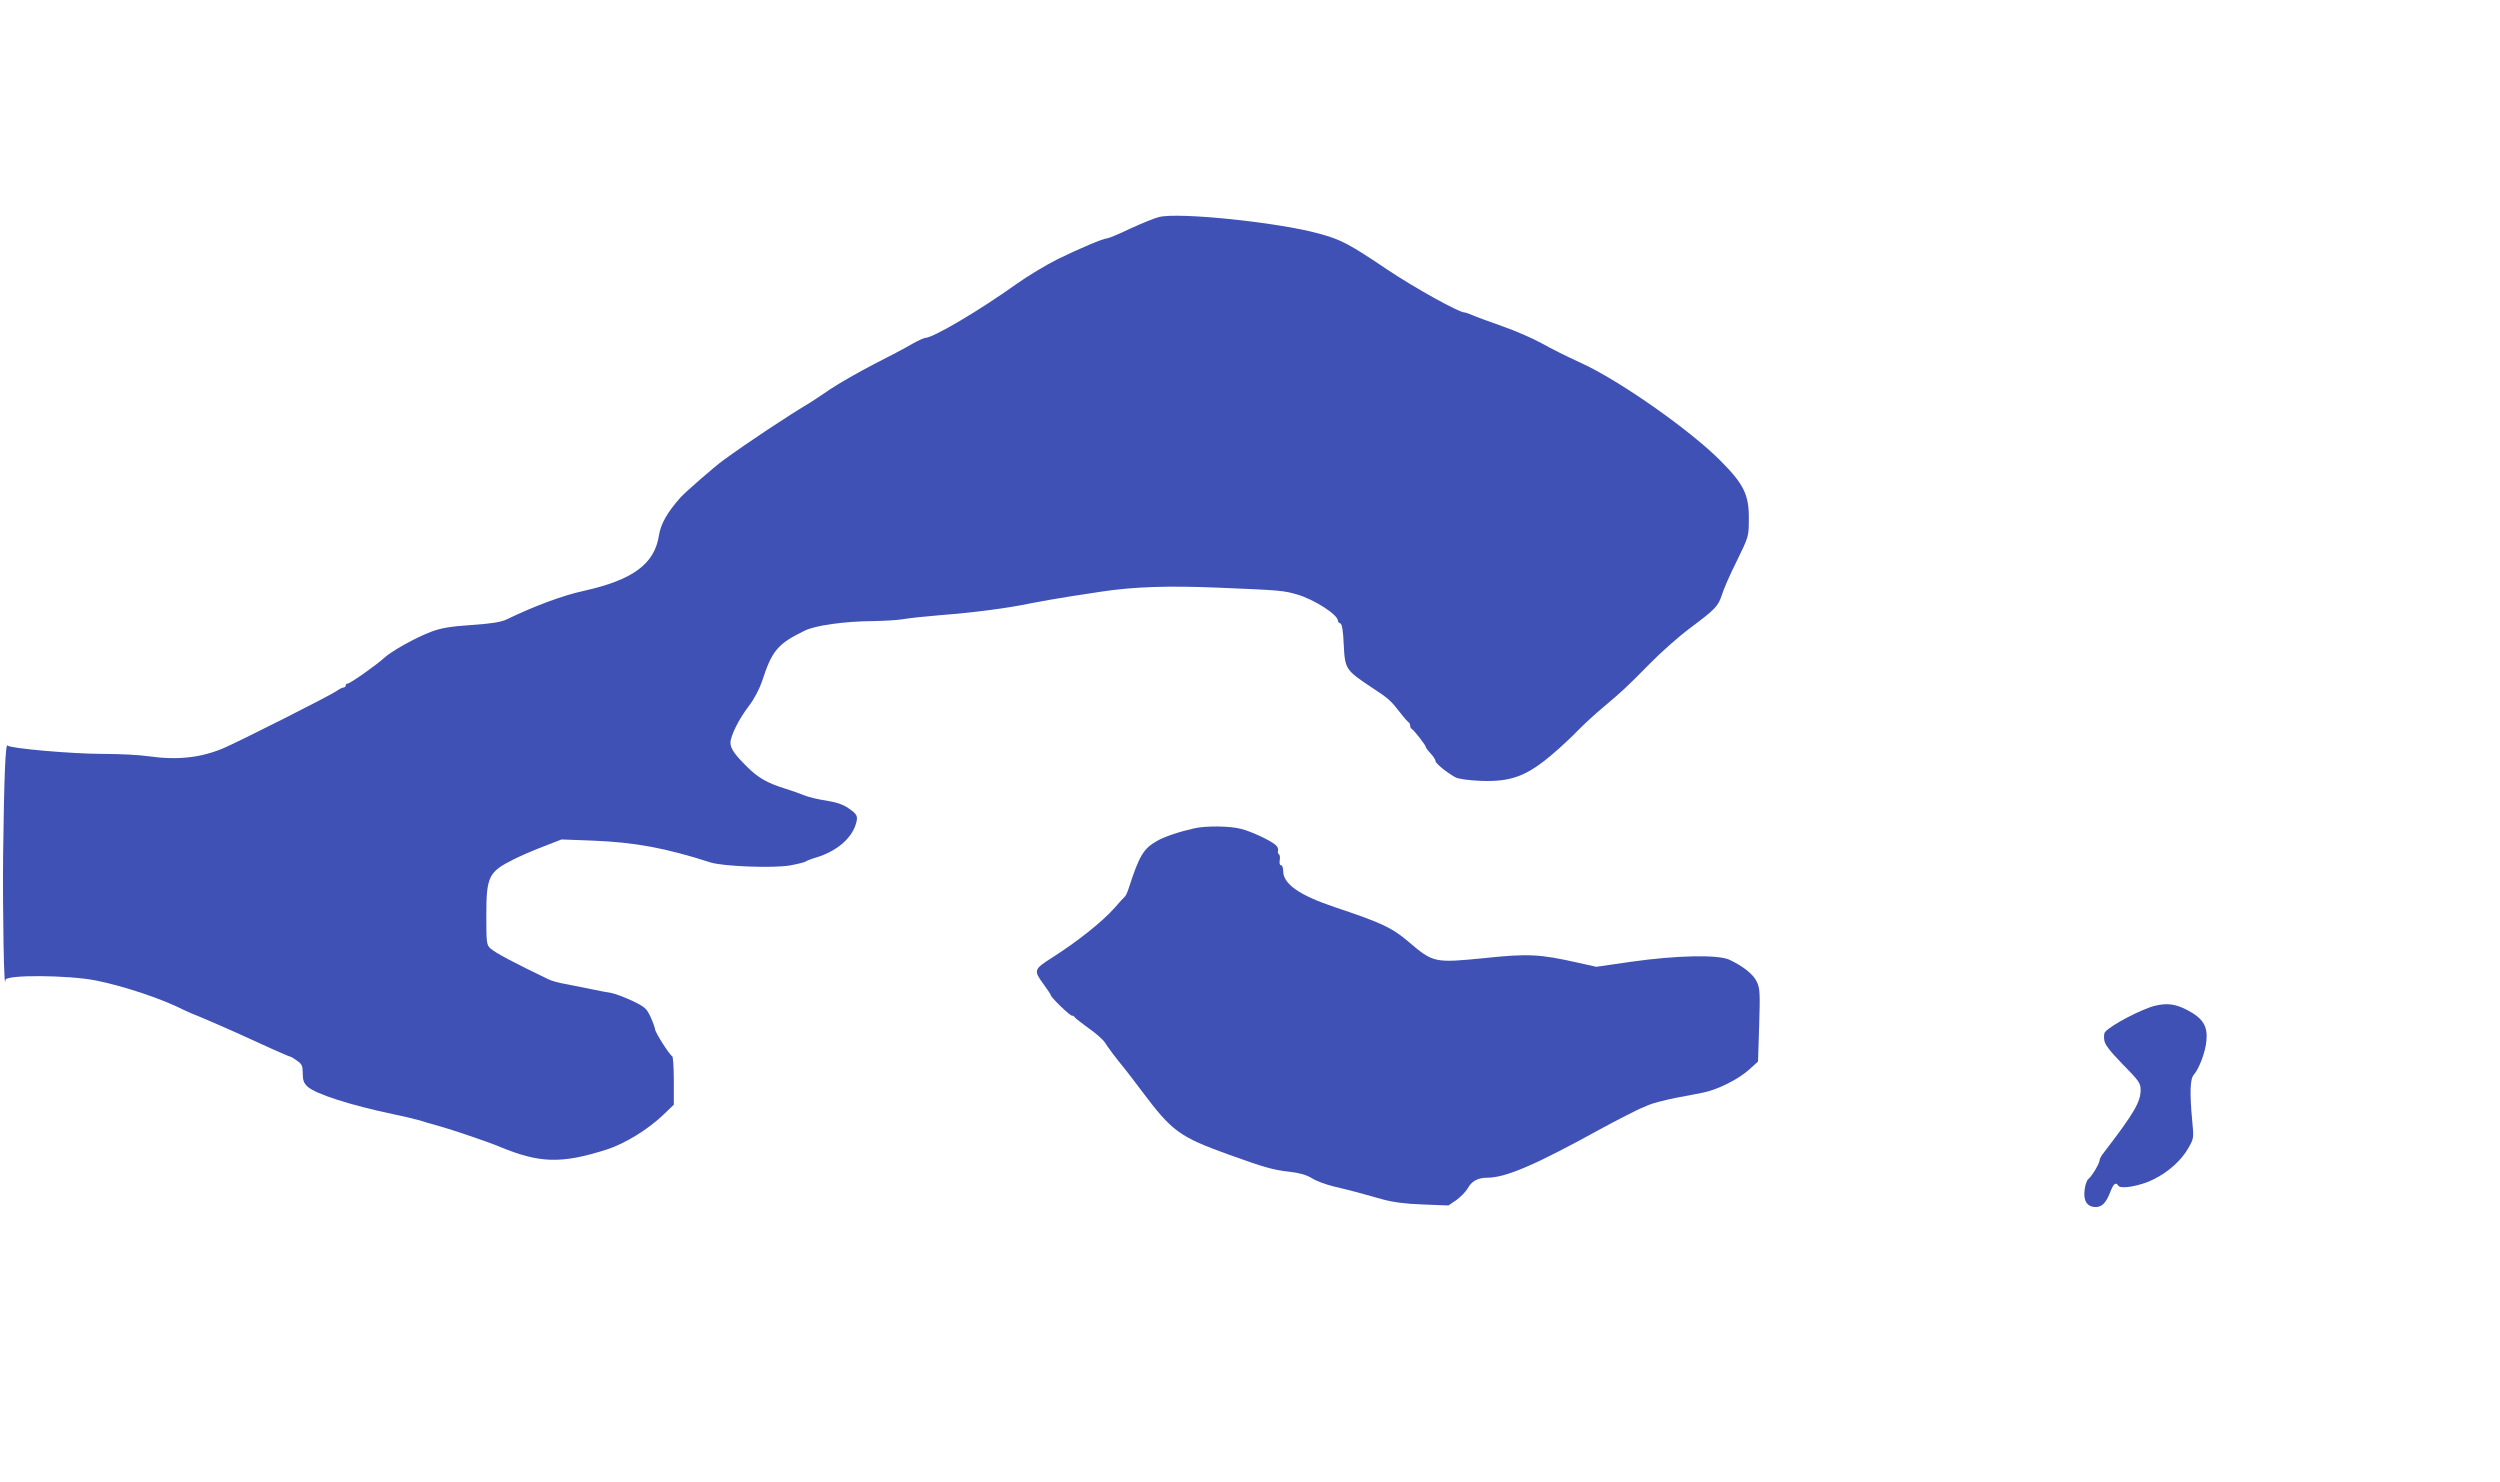 <?xml version="1.0" standalone="no"?>
<!DOCTYPE svg PUBLIC "-//W3C//DTD SVG 20010904//EN"
 "http://www.w3.org/TR/2001/REC-SVG-20010904/DTD/svg10.dtd">
<svg version="1.0" xmlns="http://www.w3.org/2000/svg"
 width="1280pt" height="759pt" viewBox="0 0 1280 759"
 preserveAspectRatio="xMidYMid meet">
<g transform="translate(0,759) scale(0.1,-0.1)"
fill="#3f51b5" stroke="none">
<path d="M5935 6479 c-22 -5 -88 -32 -147 -59 -58 -28 -112 -50 -118 -50 -20
0 -140 -51 -253 -106 -60 -30 -155 -87 -211 -127 -189 -135 -428 -277 -469
-277 -6 0 -37 -14 -67 -31 -30 -18 -119 -65 -198 -105 -79 -41 -178 -98 -220
-126 -42 -29 -88 -59 -102 -68 -116 -69 -323 -206 -450 -299 -44 -32 -188
-158 -215 -187 -67 -75 -102 -136 -111 -194 -22 -147 -133 -229 -384 -285
-107 -23 -255 -78 -395 -146 -29 -14 -78 -22 -181 -29 -107 -7 -157 -16 -205
-34 -80 -30 -204 -99 -244 -136 -40 -37 -173 -130 -185 -130 -6 0 -10 -4 -10
-10 0 -5 -5 -10 -11 -10 -6 0 -24 -9 -39 -20 -31 -22 -495 -256 -574 -290
-118 -50 -237 -63 -386 -42 -46 7 -150 12 -230 12 -159 0 -481 28 -491 43 -11
16 -18 -158 -23 -558 -3 -307 5 -720 12 -642 3 27 320 25 463 -3 141 -28 344
-96 448 -150 9 -5 55 -25 103 -44 48 -20 122 -53 165 -72 143 -66 273 -124
279 -124 3 0 19 -9 35 -21 25 -17 29 -27 29 -65 0 -35 6 -50 24 -67 41 -38
218 -95 441 -142 44 -9 100 -22 125 -29 25 -8 74 -22 110 -32 59 -16 256 -83
305 -104 207 -86 317 -90 550 -16 92 29 215 104 293 180 l52 50 0 122 c0 67
-4 124 -8 126 -13 5 -87 121 -88 138 -1 8 -11 37 -23 63 -20 43 -29 52 -94 83
-39 18 -87 36 -107 40 -19 3 -64 11 -100 19 -36 7 -94 19 -130 26 -36 6 -76
17 -90 24 -171 82 -274 136 -299 159 -20 18 -21 30 -21 168 0 200 11 224 140
288 35 18 105 48 155 67 l90 35 160 -6 c218 -9 370 -37 604 -112 64 -20 321
-30 406 -15 38 7 74 16 80 20 5 4 30 14 55 21 99 30 176 93 200 165 15 45 11
55 -36 87 -27 19 -63 31 -114 39 -41 6 -91 18 -110 26 -19 8 -64 24 -99 35
-91 28 -139 55 -197 113 -62 61 -84 93 -84 122 0 35 43 122 94 188 27 35 54
87 67 125 52 160 80 193 219 261 54 27 205 48 350 49 58 1 128 5 155 10 28 5
111 14 185 20 171 13 349 36 467 61 51 10 141 26 200 35 59 9 133 20 163 25
167 25 341 31 600 20 320 -13 333 -15 402 -35 86 -25 208 -103 208 -134 0 -6
6 -12 13 -14 8 -3 14 -38 17 -109 6 -124 10 -130 139 -216 93 -61 99 -67 151
-133 19 -25 38 -46 42 -48 4 -2 8 -10 8 -17 0 -7 3 -15 8 -17 10 -4 72 -84 72
-92 0 -4 11 -19 25 -34 14 -15 25 -32 25 -39 0 -11 54 -56 100 -82 16 -9 65
-16 130 -19 158 -6 238 24 375 142 39 33 95 86 125 117 30 31 87 83 125 115
99 83 123 105 243 227 59 60 150 140 202 179 132 98 147 114 166 172 8 28 43
107 77 175 60 123 61 123 61 215 1 122 -25 176 -143 295 -156 158 -522 415
-719 504 -66 30 -156 75 -200 100 -43 24 -132 63 -198 86 -65 23 -134 48 -152
56 -18 8 -37 15 -43 15 -29 0 -251 123 -395 219 -196 132 -237 154 -351 185
-210 58 -716 110 -818 85z"/>
<path d="M6115 3349 c-80 -18 -151 -42 -192 -65 -68 -39 -90 -75 -143 -239 -7
-22 -16 -42 -20 -45 -4 -3 -28 -29 -53 -58 -64 -72 -187 -170 -323 -257 -90
-57 -92 -64 -44 -130 22 -30 40 -57 40 -60 0 -11 97 -105 108 -105 6 0 12 -3
14 -8 2 -4 34 -29 71 -56 38 -26 76 -60 85 -75 17 -27 52 -74 102 -135 14 -17
52 -67 85 -111 157 -209 192 -235 450 -328 181 -65 224 -77 304 -86 54 -6 89
-16 117 -33 21 -14 73 -33 114 -43 85 -20 142 -35 250 -66 51 -14 116 -23 206
-26 l130 -5 41 28 c22 16 48 43 58 60 19 36 52 54 98 54 98 0 249 66 592 255
58 32 188 98 195 100 3 1 21 9 40 17 19 9 85 26 145 38 61 11 121 23 135 26
73 14 181 68 237 119 l44 40 6 185 c5 165 4 190 -12 223 -18 39 -69 79 -140
113 -58 27 -269 23 -502 -10 l-180 -26 -94 21 c-196 44 -254 47 -474 24 -261
-26 -266 -25 -392 82 -87 74 -136 97 -378 178 -182 61 -265 119 -265 185 0 17
-5 30 -11 30 -7 0 -9 10 -7 25 3 14 1 28 -4 31 -5 3 -7 12 -4 19 2 7 -3 20
-12 28 -27 24 -123 69 -177 83 -56 15 -179 17 -240 3z"/>
<path d="M11035 2441 c-72 -18 -230 -101 -258 -136 -4 -5 -6 -24 -3 -41 3 -23
29 -56 95 -124 83 -84 91 -96 91 -131 0 -61 -34 -119 -189 -321 -12 -14 -21
-32 -21 -38 0 -16 -39 -82 -58 -97 -8 -7 -17 -33 -19 -58 -7 -54 14 -85 57
-85 32 0 53 21 75 78 17 43 28 51 41 31 12 -19 114 -1 181 33 76 38 142 97
178 161 27 47 28 51 19 140 -13 139 -11 213 8 234 28 32 60 117 65 175 7 75
-18 115 -101 158 -59 30 -100 35 -161 21z"/>
</g>
</svg>
